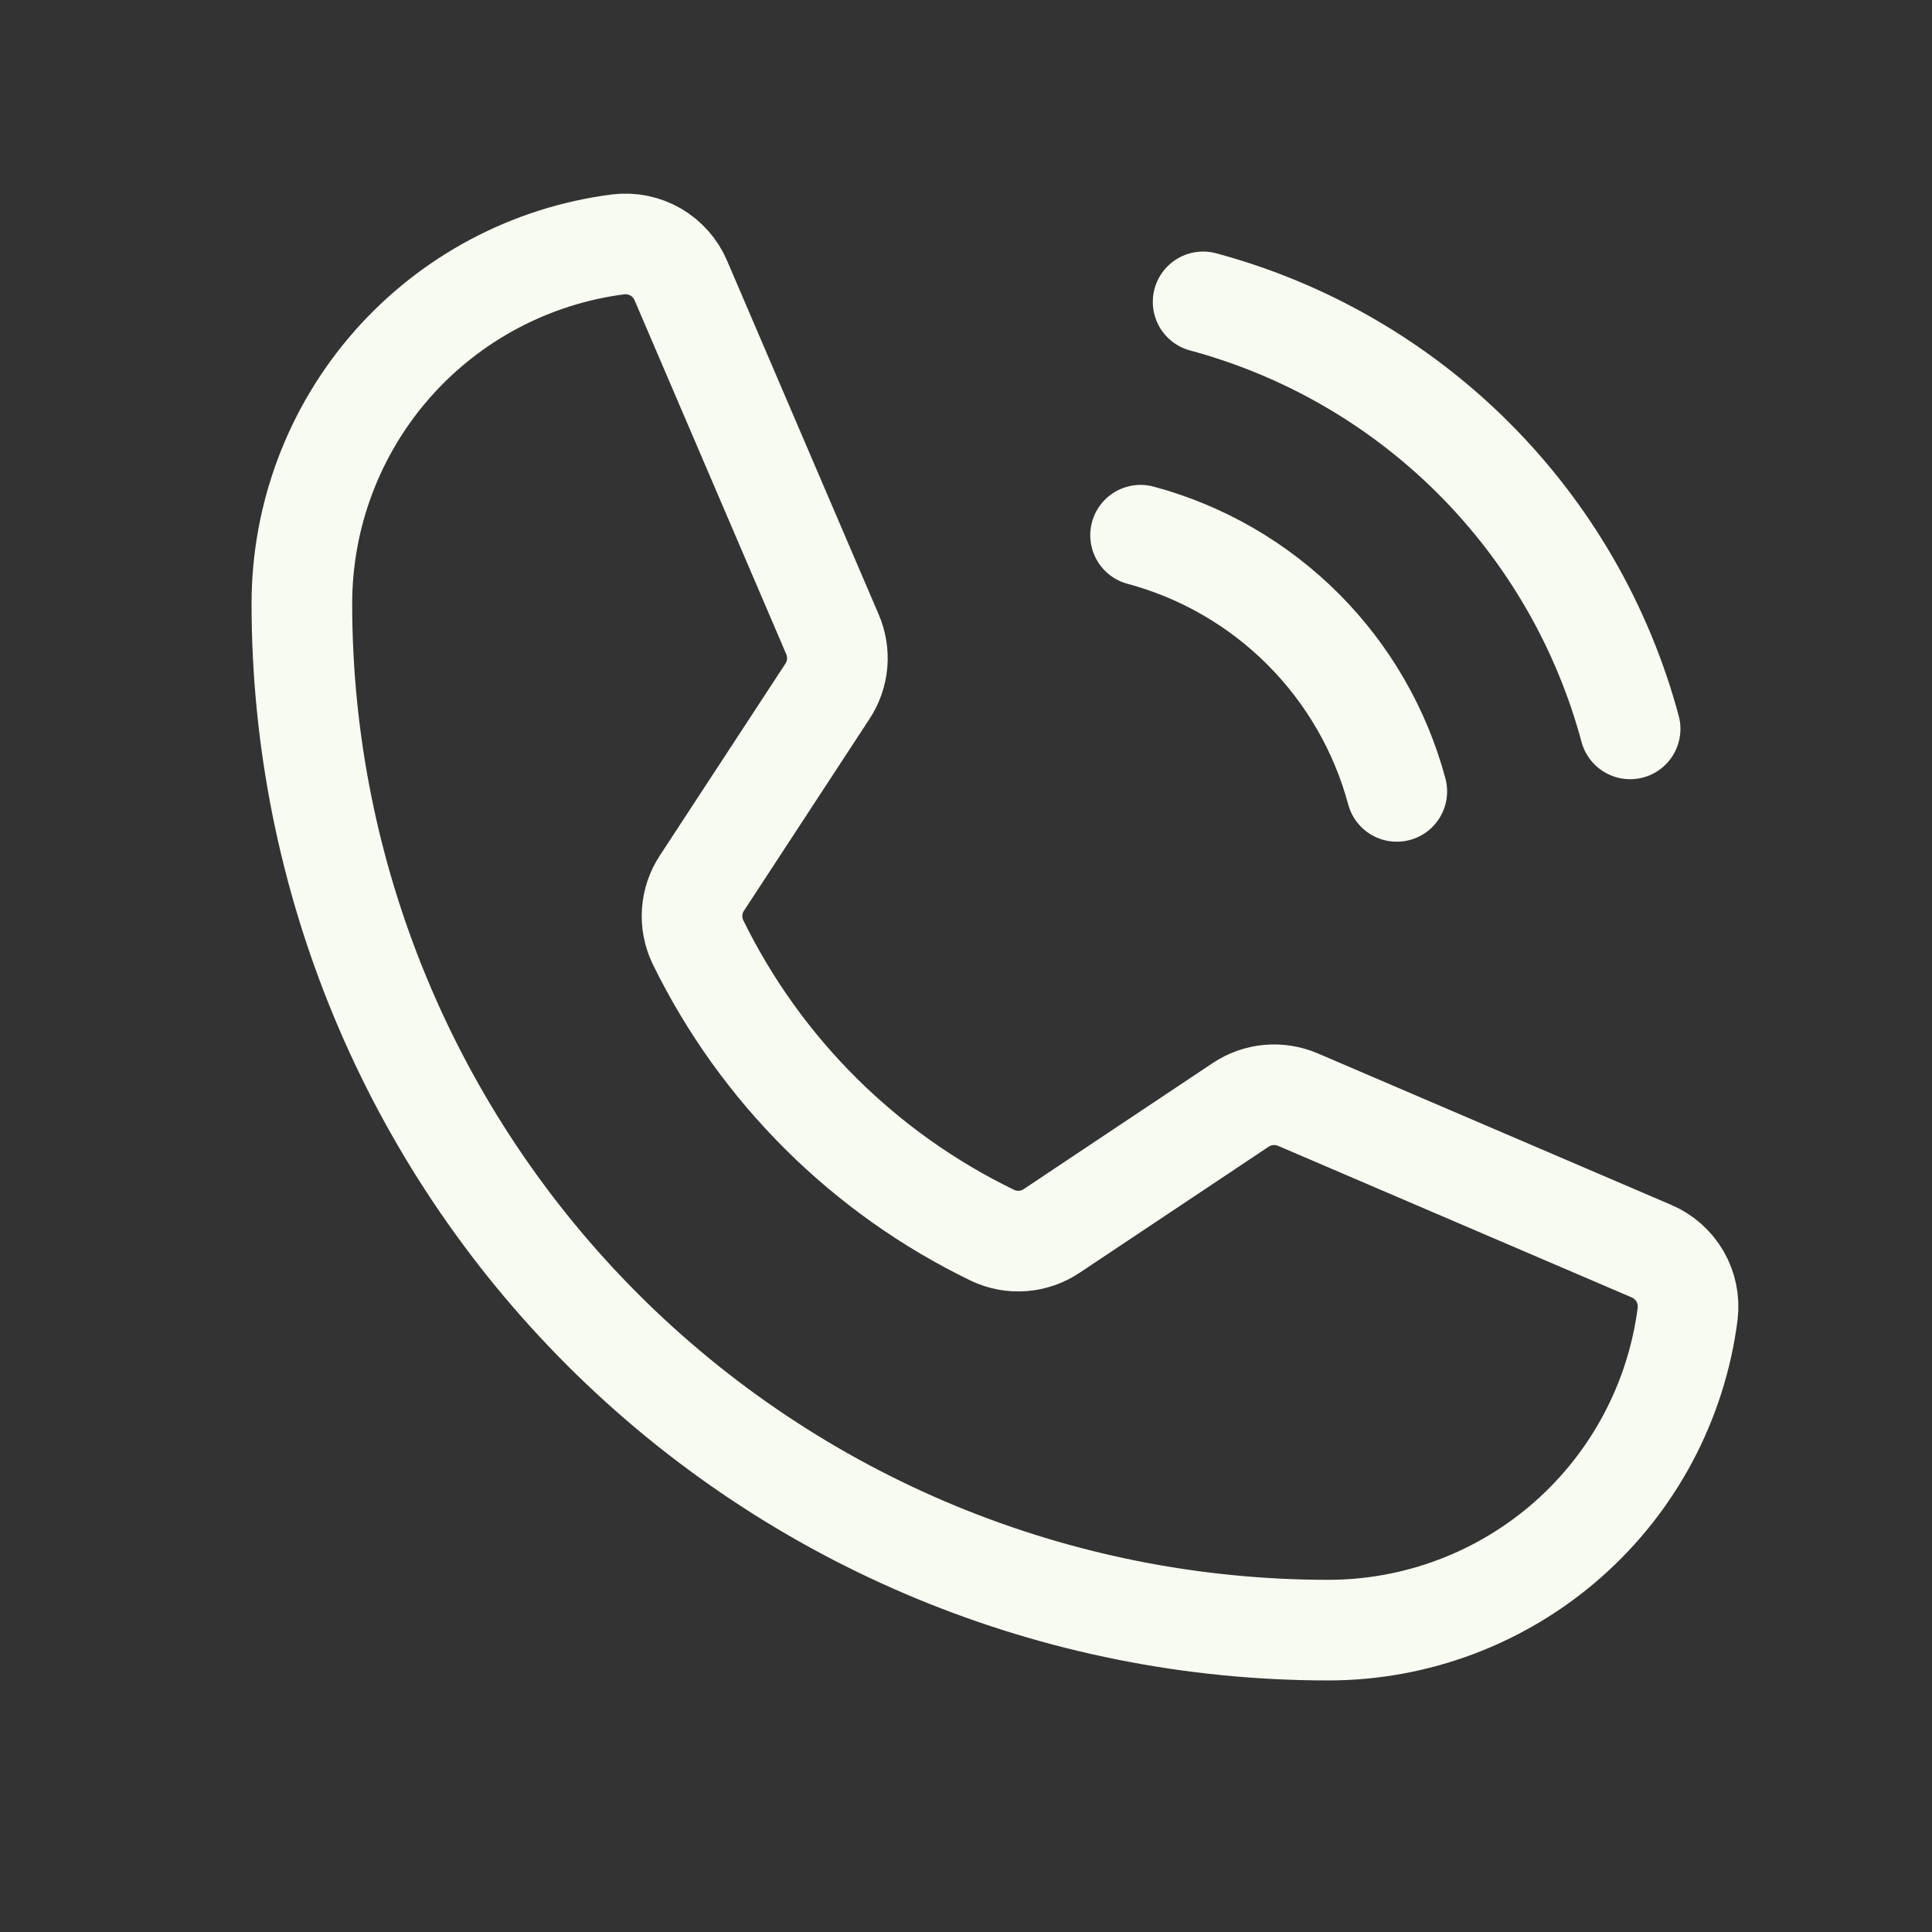 <?xml version="1.0" encoding="UTF-8"?>
<svg xmlns="http://www.w3.org/2000/svg" width="48" height="48" viewBox="0 0 48 48" fill="none">
  <rect x="0" y="0" width="48" height="48" fill="#333333" stroke="none"/>
  <path d="M29.891 7.5C32.434 8.184 34.752 9.524 36.614 11.386C38.476 13.248 39.816 15.566 40.5 18.109" stroke="#F8FBF2" stroke-width="2.5" stroke-linecap="round" stroke-linejoin="round"></path>
  <path d="M28.337 13.297C29.863 13.707 31.254 14.511 32.371 15.628C33.489 16.746 34.293 18.137 34.703 19.662" stroke="#F8FBF2" stroke-width="2.5" stroke-linecap="round" stroke-linejoin="round"></path>
  <path d="M17.339 23.403C18.895 26.584 21.474 29.151 24.662 30.692C24.895 30.803 25.153 30.851 25.41 30.831C25.668 30.811 25.916 30.725 26.13 30.581L30.824 27.451C31.032 27.312 31.27 27.228 31.519 27.205C31.767 27.182 32.018 27.222 32.247 27.32L41.029 31.084C41.327 31.21 41.576 31.431 41.739 31.711C41.901 31.992 41.968 32.318 41.929 32.639C41.651 34.811 40.591 36.808 38.948 38.255C37.304 39.702 35.19 40.5 33 40.5C26.237 40.5 19.751 37.813 14.969 33.031C10.187 28.249 7.5 21.763 7.5 15C7.5 12.81 8.298 10.696 9.745 9.052C11.192 7.409 13.189 6.349 15.361 6.071C15.682 6.032 16.008 6.099 16.289 6.261C16.569 6.424 16.79 6.673 16.916 6.971L20.683 15.761C20.781 15.988 20.82 16.236 20.799 16.482C20.777 16.729 20.695 16.966 20.559 17.173L17.44 21.939C17.298 22.154 17.214 22.401 17.197 22.658C17.179 22.914 17.228 23.171 17.339 23.403V23.403Z" stroke="#F8FBF2" stroke-width="2.5" stroke-linecap="round" stroke-linejoin="round"></path>
</svg>
